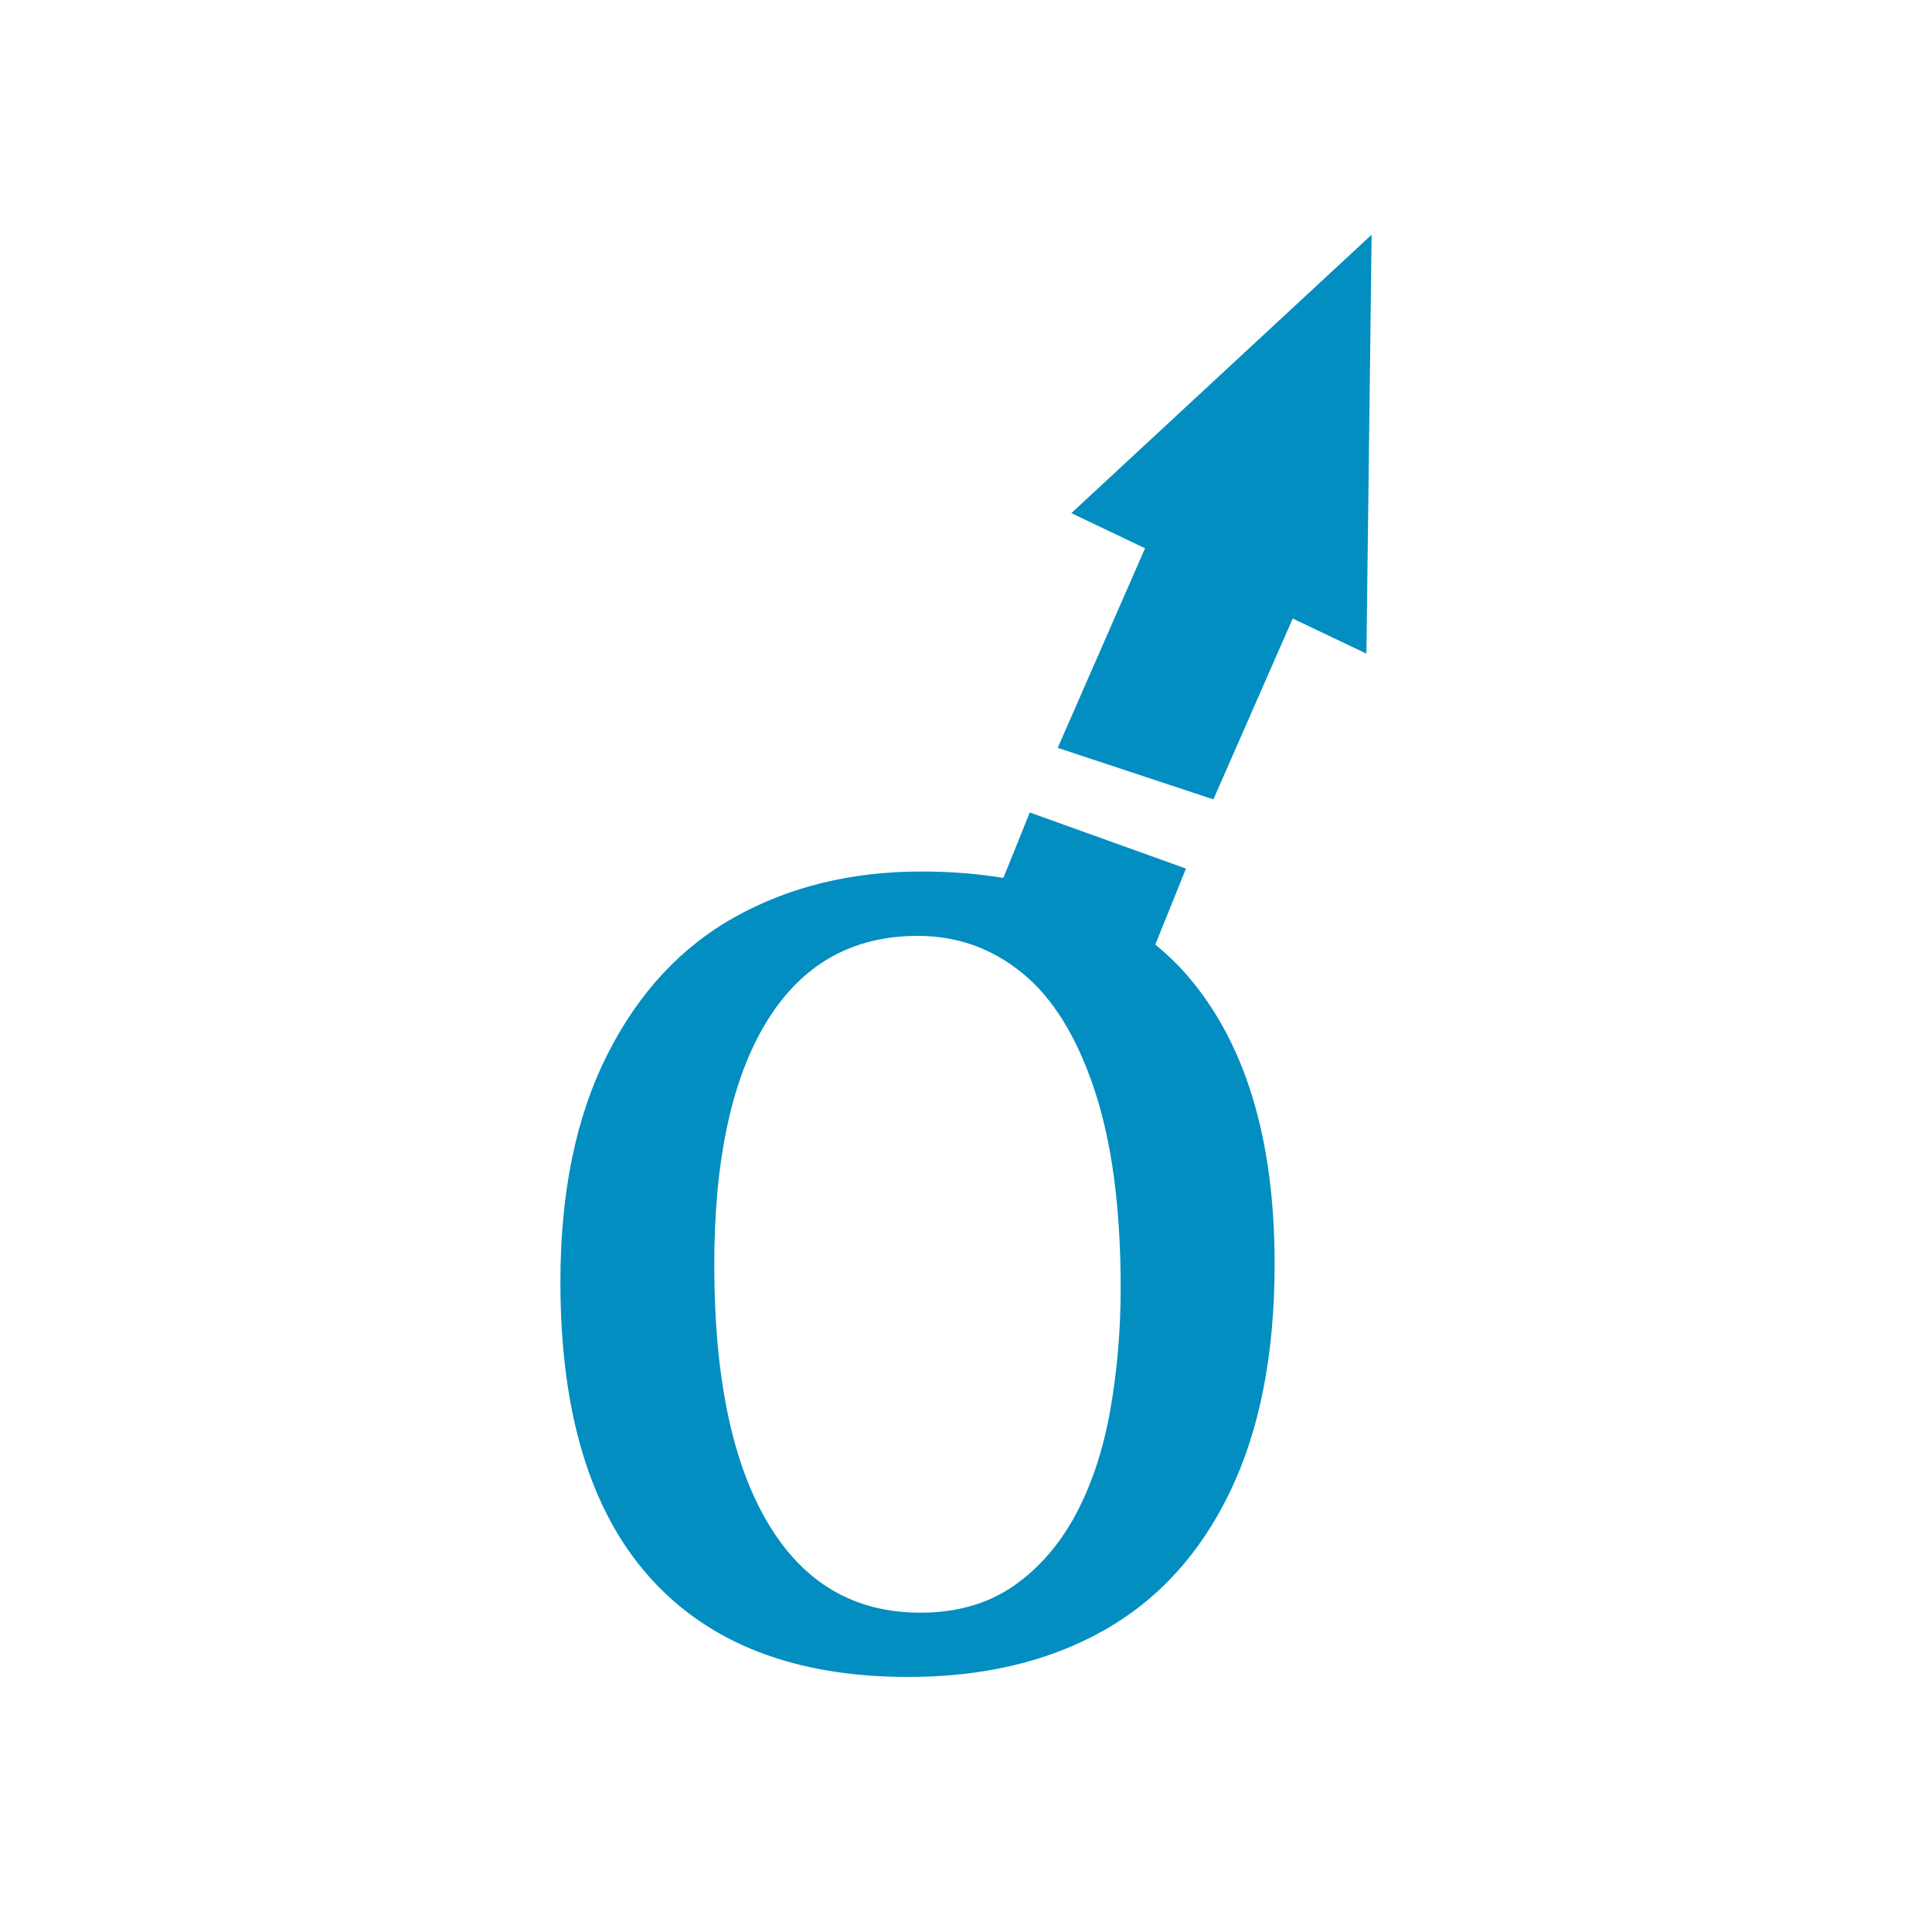 <?xml version="1.0" encoding="UTF-8" standalone="no"?>
<!-- Generator: Adobe Illustrator 16.0.4, SVG Export Plug-In . SVG Version: 6.00 Build 0)  -->
<!DOCTYPE svg  PUBLIC '-//W3C//DTD SVG 1.1//EN'  'http://www.w3.org/Graphics/SVG/1.1/DTD/svg11.dtd'>
<svg id="Layer_1" xmlns="http://www.w3.org/2000/svg" xml:space="preserve" height="190px" viewBox="0 0 190 190" width="190px" version="1.1" y="0px" x="0px" xmlns:xlink="http://www.w3.org/1999/xlink" enable-background="new 0 0 190 190">
<g fill="#028EC0">
	<path d="m113.62 92.886l3.012-7.466-15.359-5.517-2.598 6.435c-2.521-0.419-5.212-0.63-8.082-0.63-6.838 0-12.924 1.483-18.264 4.445-5.337 2.959-9.542 7.49-12.61 13.578-3.074 6.086-4.607 13.533-4.607 22.346 0 12.811 2.925 22.492 8.771 29.029 5.848 6.543 14.318 9.811 25.428 9.811 7.368 0 13.747-1.506 19.138-4.521 5.398-3.012 9.562-7.572 12.502-13.658 2.932-6.086 4.4-13.559 4.4-22.428 0-12.441-2.934-21.984-8.811-28.629-0.9-1.019-1.89-1.932-2.92-2.795zm-4.45 45.884c-0.693 3.875-1.828 7.279-3.404 10.215-1.576 2.928-3.615 5.27-6.125 7.008-2.512 1.73-5.558 2.605-9.126 2.605-6.522 0-11.529-2.951-15.019-8.854-3.499-5.898-5.253-14.352-5.253-25.35 0-10.361 1.727-18.34 5.169-23.949 3.445-5.605 8.397-8.408 14.854-8.408 3.851 0 7.265 1.215 10.251 3.645 2.996 2.428 5.359 6.232 7.09 11.412 1.734 5.18 2.604 11.695 2.604 19.545 0 4.21-0.35 8.25-1.04 12.13z"/>
	<polygon points="105.36 50.463 112.61 53.919 104.02 73.547 119.33 78.613 127.13 60.83 134.38 64.282 134.89 23.083"/>
</g>
</svg>
